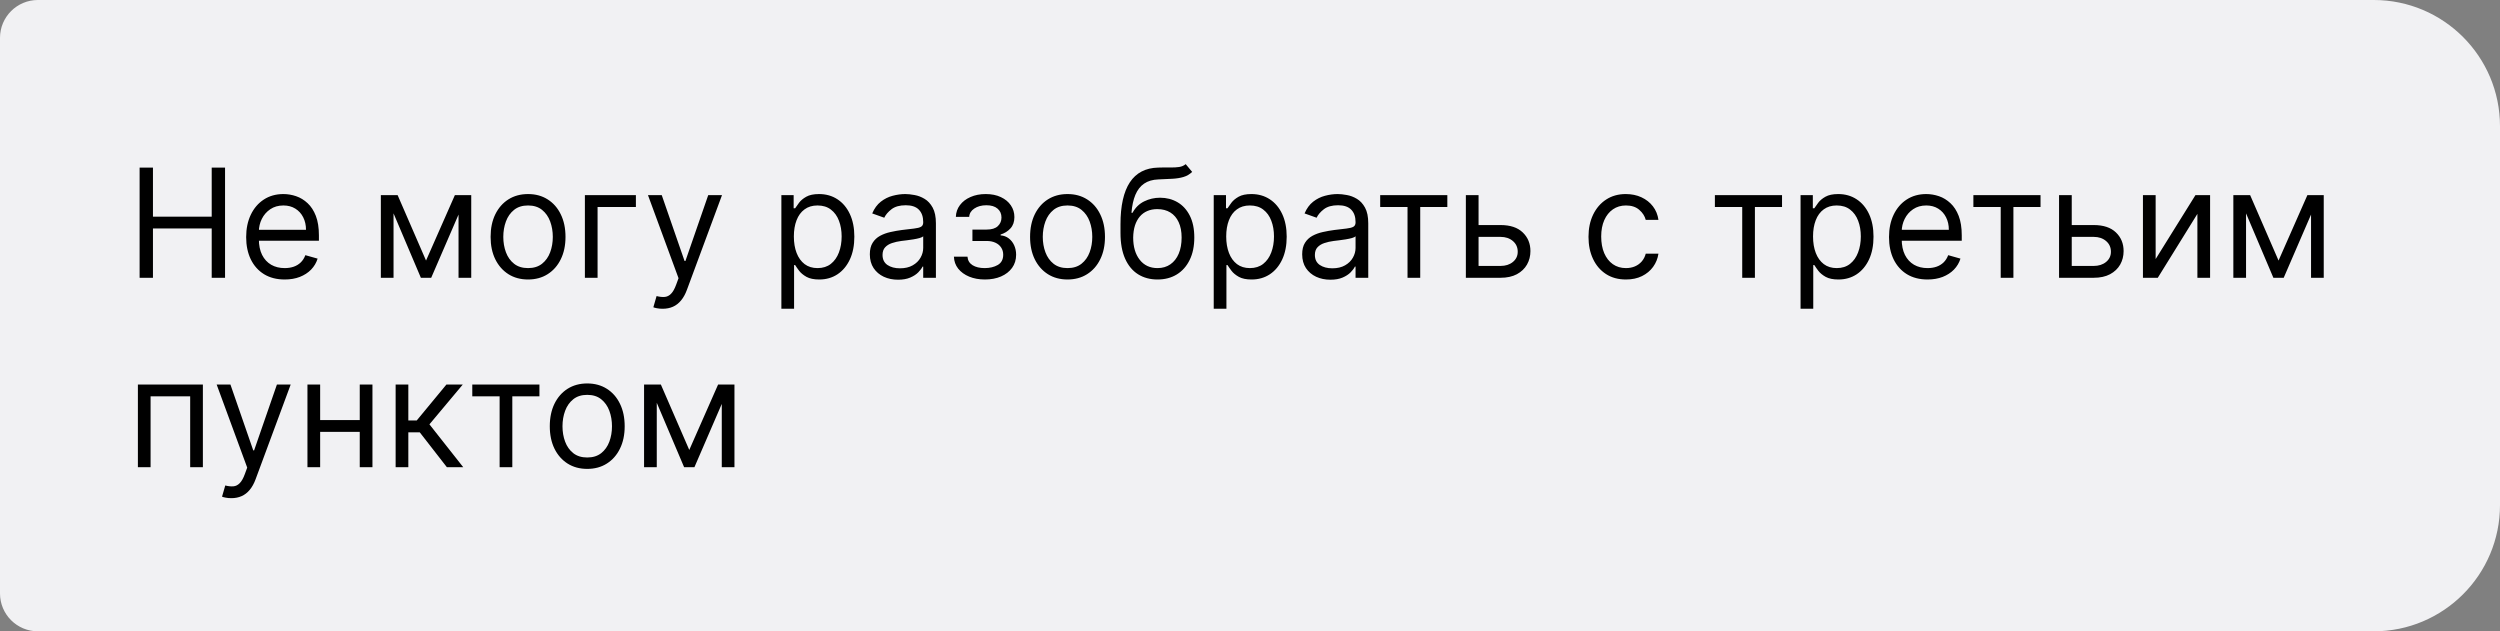 <?xml version="1.0" encoding="UTF-8"?> <svg xmlns="http://www.w3.org/2000/svg" width="198" height="50" viewBox="0 0 198 50" fill="none"><rect x="0" y="0" width="198" height="50" fill="#808080" stroke="none"/> <path d="M0 3C0 1.343 1.343 0 3 0H188C193.523 0 198 4.477 198 10V40C198 45.523 193.523 50 188 50H3C1.343 50 0 48.657 0 47V3Z" fill="#F1F1F3"></path> <path d="M11.057 22V13.273H12.114V17.159H16.767V13.273H17.824V22H16.767V18.097H12.114V22H11.057ZM22.548 22.136C21.917 22.136 21.373 21.997 20.916 21.719C20.461 21.438 20.11 21.046 19.863 20.543C19.619 20.037 19.496 19.449 19.496 18.778C19.496 18.108 19.619 17.517 19.863 17.006C20.11 16.491 20.454 16.091 20.894 15.804C21.337 15.514 21.854 15.369 22.445 15.369C22.786 15.369 23.123 15.426 23.455 15.54C23.788 15.653 24.09 15.838 24.363 16.094C24.636 16.347 24.853 16.682 25.015 17.099C25.177 17.517 25.258 18.031 25.258 18.642V19.068H20.212V18.199H24.235C24.235 17.829 24.161 17.5 24.014 17.21C23.869 16.921 23.661 16.692 23.391 16.524C23.124 16.357 22.809 16.273 22.445 16.273C22.045 16.273 21.698 16.372 21.405 16.571C21.116 16.767 20.893 17.023 20.736 17.338C20.58 17.653 20.502 17.991 20.502 18.352V18.932C20.502 19.426 20.587 19.845 20.758 20.189C20.931 20.53 21.171 20.79 21.478 20.969C21.785 21.145 22.141 21.233 22.548 21.233C22.812 21.233 23.05 21.196 23.264 21.122C23.479 21.046 23.666 20.932 23.822 20.781C23.978 20.628 24.099 20.438 24.184 20.21L25.155 20.483C25.053 20.812 24.881 21.102 24.64 21.352C24.398 21.599 24.1 21.793 23.745 21.932C23.39 22.068 22.991 22.136 22.548 22.136ZM33.742 20.636L36.026 15.454H36.981L34.151 22H33.333L30.555 15.454H31.492L33.742 20.636ZM31.168 15.454V22H30.163V15.454H31.168ZM36.316 22V15.454H37.322V22H36.316ZM41.822 22.136C41.231 22.136 40.712 21.996 40.266 21.715C39.823 21.433 39.477 21.04 39.227 20.534C38.979 20.028 38.856 19.438 38.856 18.761C38.856 18.079 38.979 17.484 39.227 16.976C39.477 16.467 39.823 16.072 40.266 15.791C40.712 15.51 41.231 15.369 41.822 15.369C42.413 15.369 42.93 15.51 43.373 15.791C43.819 16.072 44.166 16.467 44.413 16.976C44.663 17.484 44.788 18.079 44.788 18.761C44.788 19.438 44.663 20.028 44.413 20.534C44.166 21.04 43.819 21.433 43.373 21.715C42.93 21.996 42.413 22.136 41.822 22.136ZM41.822 21.233C42.271 21.233 42.64 21.118 42.93 20.888C43.219 20.658 43.434 20.355 43.573 19.98C43.712 19.605 43.782 19.199 43.782 18.761C43.782 18.324 43.712 17.916 43.573 17.538C43.434 17.16 43.219 16.855 42.93 16.622C42.64 16.389 42.271 16.273 41.822 16.273C41.373 16.273 41.004 16.389 40.714 16.622C40.424 16.855 40.209 17.16 40.07 17.538C39.931 17.916 39.861 18.324 39.861 18.761C39.861 19.199 39.931 19.605 40.07 19.98C40.209 20.355 40.424 20.658 40.714 20.888C41.004 21.118 41.373 21.233 41.822 21.233ZM50.363 15.454V16.392H47.328V22H46.323V15.454H50.363ZM52.478 24.454C52.308 24.454 52.156 24.44 52.022 24.412C51.889 24.386 51.797 24.361 51.745 24.335L52.001 23.449C52.245 23.511 52.461 23.534 52.649 23.517C52.836 23.5 53.002 23.416 53.147 23.266C53.295 23.118 53.43 22.878 53.552 22.546L53.74 22.034L51.319 15.454H52.41L54.217 20.671H54.285L56.092 15.454H57.183L54.404 22.954C54.279 23.293 54.125 23.572 53.94 23.794C53.755 24.018 53.541 24.185 53.297 24.293C53.055 24.401 52.782 24.454 52.478 24.454ZM61.885 24.454V15.454H62.857V16.494H62.976C63.05 16.381 63.152 16.236 63.283 16.06C63.416 15.881 63.607 15.722 63.854 15.582C64.104 15.44 64.442 15.369 64.868 15.369C65.419 15.369 65.905 15.507 66.326 15.783C66.746 16.058 67.074 16.449 67.31 16.954C67.546 17.46 67.664 18.057 67.664 18.744C67.664 19.438 67.546 20.038 67.31 20.547C67.074 21.053 66.748 21.445 66.33 21.723C65.912 21.999 65.431 22.136 64.885 22.136C64.465 22.136 64.128 22.067 63.875 21.928C63.623 21.785 63.428 21.625 63.291 21.446C63.155 21.264 63.05 21.114 62.976 20.994H62.891V24.454H61.885ZM62.874 18.727C62.874 19.222 62.946 19.658 63.091 20.035C63.236 20.41 63.448 20.704 63.726 20.918C64.005 21.128 64.346 21.233 64.749 21.233C65.169 21.233 65.52 21.122 65.802 20.901C66.086 20.676 66.299 20.375 66.441 19.997C66.586 19.616 66.658 19.193 66.658 18.727C66.658 18.267 66.587 17.852 66.445 17.483C66.306 17.111 66.094 16.817 65.81 16.601C65.529 16.382 65.175 16.273 64.749 16.273C64.34 16.273 63.996 16.376 63.718 16.584C63.439 16.788 63.229 17.075 63.087 17.445C62.945 17.811 62.874 18.239 62.874 18.727ZM71.124 22.153C70.709 22.153 70.333 22.075 69.995 21.919C69.657 21.76 69.388 21.531 69.189 21.233C68.99 20.932 68.891 20.568 68.891 20.142C68.891 19.767 68.965 19.463 69.113 19.23C69.26 18.994 69.458 18.81 69.705 18.676C69.952 18.543 70.225 18.443 70.523 18.378C70.824 18.31 71.127 18.256 71.431 18.216C71.829 18.165 72.151 18.126 72.398 18.101C72.648 18.072 72.83 18.026 72.944 17.96C73.06 17.895 73.118 17.781 73.118 17.619V17.585C73.118 17.165 73.003 16.838 72.773 16.605C72.546 16.372 72.201 16.256 71.738 16.256C71.257 16.256 70.881 16.361 70.608 16.571C70.336 16.781 70.144 17.006 70.033 17.244L69.079 16.903C69.249 16.506 69.476 16.196 69.76 15.974C70.047 15.75 70.36 15.594 70.698 15.506C71.039 15.415 71.374 15.369 71.704 15.369C71.914 15.369 72.155 15.395 72.428 15.446C72.704 15.494 72.969 15.595 73.225 15.749C73.483 15.902 73.698 16.134 73.868 16.443C74.039 16.753 74.124 17.168 74.124 17.688V22H73.118V21.114H73.067C72.999 21.256 72.885 21.408 72.726 21.57C72.567 21.732 72.356 21.869 72.091 21.983C71.827 22.097 71.505 22.153 71.124 22.153ZM71.277 21.25C71.675 21.25 72.01 21.172 72.283 21.016C72.559 20.859 72.766 20.658 72.905 20.41C73.047 20.163 73.118 19.903 73.118 19.631V18.71C73.076 18.761 72.982 18.808 72.837 18.851C72.695 18.891 72.53 18.926 72.343 18.957C72.158 18.986 71.978 19.011 71.802 19.034C71.628 19.054 71.488 19.071 71.38 19.085C71.118 19.119 70.874 19.175 70.647 19.251C70.422 19.325 70.24 19.438 70.101 19.588C69.965 19.736 69.897 19.938 69.897 20.193C69.897 20.543 70.026 20.807 70.284 20.986C70.546 21.162 70.877 21.25 71.277 21.25ZM75.55 20.329H76.624C76.647 20.625 76.781 20.849 77.025 21.003C77.272 21.156 77.593 21.233 77.988 21.233C78.391 21.233 78.737 21.151 79.023 20.986C79.31 20.818 79.454 20.548 79.454 20.176C79.454 19.957 79.4 19.767 79.292 19.605C79.184 19.44 79.032 19.312 78.836 19.222C78.64 19.131 78.408 19.085 78.141 19.085H77.016V18.182H78.141C78.542 18.182 78.837 18.091 79.028 17.909C79.221 17.727 79.317 17.5 79.317 17.227C79.317 16.935 79.214 16.7 79.006 16.524C78.799 16.345 78.505 16.256 78.124 16.256C77.741 16.256 77.421 16.342 77.165 16.516C76.91 16.686 76.775 16.906 76.761 17.176H75.704C75.715 16.824 75.823 16.513 76.028 16.243C76.232 15.97 76.511 15.757 76.863 15.604C77.215 15.447 77.619 15.369 78.073 15.369C78.533 15.369 78.933 15.45 79.271 15.612C79.612 15.771 79.874 15.989 80.059 16.264C80.246 16.537 80.34 16.847 80.34 17.193C80.34 17.562 80.237 17.861 80.029 18.088C79.822 18.315 79.562 18.477 79.249 18.574V18.642C79.496 18.659 79.711 18.739 79.893 18.881C80.077 19.02 80.221 19.203 80.323 19.43C80.425 19.655 80.477 19.903 80.477 20.176C80.477 20.574 80.37 20.921 80.157 21.216C79.944 21.509 79.651 21.736 79.279 21.898C78.907 22.057 78.482 22.136 78.005 22.136C77.542 22.136 77.127 22.061 76.761 21.91C76.394 21.757 76.103 21.546 75.887 21.276C75.674 21.003 75.562 20.688 75.55 20.329ZM84.548 22.136C83.957 22.136 83.439 21.996 82.993 21.715C82.55 21.433 82.203 21.04 81.953 20.534C81.706 20.028 81.582 19.438 81.582 18.761C81.582 18.079 81.706 17.484 81.953 16.976C82.203 16.467 82.55 16.072 82.993 15.791C83.439 15.51 83.957 15.369 84.548 15.369C85.139 15.369 85.656 15.51 86.099 15.791C86.546 16.072 86.892 16.467 87.139 16.976C87.389 17.484 87.514 18.079 87.514 18.761C87.514 19.438 87.389 20.028 87.139 20.534C86.892 21.04 86.546 21.433 86.099 21.715C85.656 21.996 85.139 22.136 84.548 22.136ZM84.548 21.233C84.997 21.233 85.367 21.118 85.656 20.888C85.946 20.658 86.16 20.355 86.3 19.98C86.439 19.605 86.508 19.199 86.508 18.761C86.508 18.324 86.439 17.916 86.3 17.538C86.16 17.16 85.946 16.855 85.656 16.622C85.367 16.389 84.997 16.273 84.548 16.273C84.099 16.273 83.73 16.389 83.44 16.622C83.151 16.855 82.936 17.16 82.797 17.538C82.658 17.916 82.588 18.324 82.588 18.761C82.588 19.199 82.658 19.605 82.797 19.98C82.936 20.355 83.151 20.658 83.44 20.888C83.73 21.118 84.099 21.233 84.548 21.233ZM93.907 13L94.419 13.614C94.22 13.807 93.99 13.942 93.728 14.018C93.467 14.095 93.171 14.142 92.842 14.159C92.512 14.176 92.146 14.193 91.743 14.21C91.288 14.227 90.912 14.338 90.613 14.543C90.315 14.747 90.085 15.043 89.923 15.429C89.761 15.815 89.657 16.29 89.612 16.852H89.697C89.919 16.443 90.225 16.142 90.618 15.949C91.01 15.756 91.43 15.659 91.879 15.659C92.39 15.659 92.85 15.778 93.26 16.017C93.669 16.256 93.993 16.609 94.231 17.078C94.47 17.547 94.589 18.125 94.589 18.812C94.589 19.497 94.467 20.088 94.223 20.585C93.981 21.082 93.642 21.466 93.204 21.736C92.769 22.003 92.26 22.136 91.674 22.136C91.089 22.136 90.576 21.999 90.136 21.723C89.696 21.445 89.353 21.033 89.109 20.487C88.865 19.939 88.743 19.261 88.743 18.454V17.756C88.743 16.298 88.99 15.193 89.484 14.44C89.981 13.688 90.728 13.298 91.725 13.273C92.078 13.261 92.392 13.258 92.667 13.264C92.943 13.27 93.183 13.257 93.387 13.226C93.592 13.195 93.765 13.119 93.907 13ZM91.674 21.233C92.069 21.233 92.409 21.134 92.693 20.935C92.98 20.736 93.2 20.456 93.353 20.095C93.507 19.732 93.584 19.304 93.584 18.812C93.584 18.335 93.505 17.929 93.349 17.594C93.196 17.259 92.975 17.003 92.689 16.827C92.402 16.651 92.058 16.562 91.657 16.562C91.365 16.562 91.102 16.612 90.869 16.712C90.636 16.811 90.437 16.957 90.272 17.151C90.108 17.344 89.98 17.579 89.889 17.858C89.801 18.136 89.754 18.454 89.748 18.812C89.748 19.546 89.92 20.132 90.264 20.572C90.608 21.013 91.078 21.233 91.674 21.233ZM96.127 24.454V15.454H97.099V16.494H97.218C97.292 16.381 97.394 16.236 97.525 16.06C97.659 15.881 97.849 15.722 98.096 15.582C98.346 15.44 98.684 15.369 99.11 15.369C99.662 15.369 100.147 15.507 100.568 15.783C100.988 16.058 101.316 16.449 101.552 16.954C101.788 17.46 101.906 18.057 101.906 18.744C101.906 19.438 101.788 20.038 101.552 20.547C101.316 21.053 100.99 21.445 100.572 21.723C100.154 21.999 99.673 22.136 99.127 22.136C98.707 22.136 98.37 22.067 98.118 21.928C97.865 21.785 97.67 21.625 97.534 21.446C97.397 21.264 97.292 21.114 97.218 20.994H97.133V24.454H96.127ZM97.116 18.727C97.116 19.222 97.189 19.658 97.334 20.035C97.478 20.41 97.69 20.704 97.968 20.918C98.247 21.128 98.588 21.233 98.991 21.233C99.412 21.233 99.762 21.122 100.044 20.901C100.328 20.676 100.541 20.375 100.683 19.997C100.828 19.616 100.9 19.193 100.9 18.727C100.9 18.267 100.829 17.852 100.687 17.483C100.548 17.111 100.336 16.817 100.052 16.601C99.771 16.382 99.417 16.273 98.991 16.273C98.582 16.273 98.238 16.376 97.96 16.584C97.681 16.788 97.471 17.075 97.329 17.445C97.187 17.811 97.116 18.239 97.116 18.727ZM105.366 22.153C104.951 22.153 104.575 22.075 104.237 21.919C103.899 21.76 103.63 21.531 103.431 21.233C103.233 20.932 103.133 20.568 103.133 20.142C103.133 19.767 103.207 19.463 103.355 19.23C103.502 18.994 103.7 18.81 103.947 18.676C104.194 18.543 104.467 18.443 104.765 18.378C105.066 18.31 105.369 18.256 105.673 18.216C106.071 18.165 106.393 18.126 106.64 18.101C106.89 18.072 107.072 18.026 107.186 17.96C107.302 17.895 107.36 17.781 107.36 17.619V17.585C107.36 17.165 107.245 16.838 107.015 16.605C106.788 16.372 106.443 16.256 105.98 16.256C105.5 16.256 105.123 16.361 104.85 16.571C104.578 16.781 104.386 17.006 104.275 17.244L103.321 16.903C103.491 16.506 103.718 16.196 104.002 15.974C104.289 15.75 104.602 15.594 104.94 15.506C105.281 15.415 105.616 15.369 105.946 15.369C106.156 15.369 106.397 15.395 106.67 15.446C106.946 15.494 107.211 15.595 107.467 15.749C107.725 15.902 107.94 16.134 108.11 16.443C108.281 16.753 108.366 17.168 108.366 17.688V22H107.36V21.114H107.309C107.241 21.256 107.127 21.408 106.968 21.57C106.809 21.732 106.598 21.869 106.333 21.983C106.069 22.097 105.747 22.153 105.366 22.153ZM105.52 21.25C105.917 21.25 106.252 21.172 106.525 21.016C106.801 20.859 107.008 20.658 107.147 20.41C107.289 20.163 107.36 19.903 107.36 19.631V18.71C107.318 18.761 107.224 18.808 107.079 18.851C106.937 18.891 106.772 18.926 106.585 18.957C106.4 18.986 106.22 19.011 106.044 19.034C105.87 19.054 105.73 19.071 105.622 19.085C105.36 19.119 105.116 19.175 104.889 19.251C104.664 19.325 104.483 19.438 104.343 19.588C104.207 19.736 104.139 19.938 104.139 20.193C104.139 20.543 104.268 20.807 104.527 20.986C104.788 21.162 105.119 21.25 105.52 21.25ZM109.311 16.392V15.454H114.629V16.392H112.482V22H111.476V16.392H109.311ZM116.966 17.824H118.841C119.608 17.824 120.194 18.018 120.6 18.408C121.007 18.797 121.21 19.29 121.21 19.886C121.21 20.278 121.119 20.635 120.937 20.956C120.755 21.274 120.488 21.528 120.136 21.719C119.784 21.906 119.352 22 118.841 22H116.096V15.454H117.102V21.062H118.841C119.238 21.062 119.565 20.957 119.821 20.747C120.076 20.537 120.204 20.267 120.204 19.938C120.204 19.591 120.076 19.308 119.821 19.09C119.565 18.871 119.238 18.761 118.841 18.761H116.966V17.824ZM128.775 22.136C128.161 22.136 127.633 21.991 127.19 21.702C126.746 21.412 126.406 21.013 126.167 20.504C125.928 19.996 125.809 19.415 125.809 18.761C125.809 18.097 125.931 17.51 126.175 17.001C126.423 16.49 126.766 16.091 127.207 15.804C127.65 15.514 128.167 15.369 128.758 15.369C129.218 15.369 129.633 15.454 130.002 15.625C130.371 15.796 130.674 16.034 130.91 16.341C131.146 16.648 131.292 17.006 131.349 17.415H130.343C130.266 17.116 130.096 16.852 129.832 16.622C129.57 16.389 129.218 16.273 128.775 16.273C128.383 16.273 128.039 16.375 127.744 16.579C127.451 16.781 127.222 17.067 127.058 17.436C126.896 17.803 126.815 18.233 126.815 18.727C126.815 19.233 126.894 19.673 127.053 20.048C127.215 20.423 127.442 20.715 127.735 20.922C128.031 21.129 128.377 21.233 128.775 21.233C129.036 21.233 129.273 21.188 129.487 21.097C129.7 21.006 129.88 20.875 130.028 20.704C130.175 20.534 130.281 20.329 130.343 20.091H131.349C131.292 20.477 131.151 20.825 130.927 21.135C130.705 21.442 130.411 21.686 130.045 21.868C129.681 22.047 129.258 22.136 128.775 22.136ZM135.819 16.392V15.454H141.137V16.392H138.989V22H137.984V16.392H135.819ZM142.604 24.454V15.454H143.576V16.494H143.695C143.769 16.381 143.871 16.236 144.002 16.06C144.135 15.881 144.326 15.722 144.573 15.582C144.823 15.44 145.161 15.369 145.587 15.369C146.138 15.369 146.624 15.507 147.044 15.783C147.465 16.058 147.793 16.449 148.029 16.954C148.265 17.46 148.382 18.057 148.382 18.744C148.382 19.438 148.265 20.038 148.029 20.547C147.793 21.053 147.466 21.445 147.049 21.723C146.631 21.999 146.15 22.136 145.604 22.136C145.184 22.136 144.847 22.067 144.594 21.928C144.341 21.785 144.147 21.625 144.01 21.446C143.874 21.264 143.769 21.114 143.695 20.994H143.61V24.454H142.604ZM143.593 18.727C143.593 19.222 143.665 19.658 143.81 20.035C143.955 20.41 144.167 20.704 144.445 20.918C144.723 21.128 145.064 21.233 145.468 21.233C145.888 21.233 146.239 21.122 146.52 20.901C146.804 20.676 147.017 20.375 147.159 19.997C147.304 19.616 147.377 19.193 147.377 18.727C147.377 18.267 147.306 17.852 147.164 17.483C147.025 17.111 146.813 16.817 146.529 16.601C146.248 16.382 145.894 16.273 145.468 16.273C145.059 16.273 144.715 16.376 144.436 16.584C144.158 16.788 143.948 17.075 143.806 17.445C143.664 17.811 143.593 18.239 143.593 18.727ZM152.661 22.136C152.03 22.136 151.486 21.997 151.029 21.719C150.574 21.438 150.223 21.046 149.976 20.543C149.732 20.037 149.61 19.449 149.61 18.778C149.61 18.108 149.732 17.517 149.976 17.006C150.223 16.491 150.567 16.091 151.007 15.804C151.451 15.514 151.968 15.369 152.559 15.369C152.9 15.369 153.236 15.426 153.569 15.54C153.901 15.653 154.203 15.838 154.476 16.094C154.749 16.347 154.966 16.682 155.128 17.099C155.29 17.517 155.371 18.031 155.371 18.642V19.068H150.326V18.199H154.348C154.348 17.829 154.275 17.5 154.127 17.21C153.982 16.921 153.775 16.692 153.505 16.524C153.238 16.357 152.922 16.273 152.559 16.273C152.158 16.273 151.811 16.372 151.519 16.571C151.229 16.767 151.006 17.023 150.85 17.338C150.694 17.653 150.615 17.991 150.615 18.352V18.932C150.615 19.426 150.701 19.845 150.871 20.189C151.044 20.53 151.284 20.79 151.591 20.969C151.898 21.145 152.255 21.233 152.661 21.233C152.925 21.233 153.164 21.196 153.377 21.122C153.593 21.046 153.779 20.932 153.935 20.781C154.091 20.628 154.212 20.438 154.297 20.21L155.269 20.483C155.167 20.812 154.995 21.102 154.753 21.352C154.512 21.599 154.213 21.793 153.858 21.932C153.503 22.068 153.104 22.136 152.661 22.136ZM156.292 16.392V15.454H161.61V16.392H159.462V22H158.456V16.392H156.292ZM163.946 17.824H165.821C166.588 17.824 167.175 18.018 167.581 18.408C167.987 18.797 168.19 19.29 168.19 19.886C168.19 20.278 168.099 20.635 167.918 20.956C167.736 21.274 167.469 21.528 167.116 21.719C166.764 21.906 166.332 22 165.821 22H163.077V15.454H164.082V21.062H165.821C166.219 21.062 166.545 20.957 166.801 20.747C167.057 20.537 167.185 20.267 167.185 19.938C167.185 19.591 167.057 19.308 166.801 19.09C166.545 18.871 166.219 18.761 165.821 18.761H163.946V17.824ZM170.727 20.517L173.88 15.454H175.039V22H174.034V16.938L170.897 22H169.721V15.454H170.727V20.517ZM180.461 20.636L182.745 15.454H183.7L180.87 22H180.052L177.273 15.454H178.211L180.461 20.636ZM177.887 15.454V22H176.881V15.454H177.887ZM183.035 22V15.454H184.04V22H183.035ZM10.921 37V30.454H16.068V37H15.062V31.392H11.926V37H10.921ZM18.318 39.455C18.148 39.455 17.996 39.44 17.862 39.412C17.729 39.386 17.636 39.361 17.585 39.335L17.841 38.449C18.085 38.511 18.301 38.534 18.489 38.517C18.676 38.5 18.842 38.416 18.987 38.266C19.135 38.118 19.27 37.878 19.392 37.545L19.579 37.034L17.159 30.454H18.25L20.057 35.67H20.125L21.932 30.454H23.023L20.244 37.955C20.119 38.293 19.965 38.572 19.78 38.794C19.595 39.019 19.381 39.185 19.136 39.293C18.895 39.401 18.622 39.455 18.318 39.455ZM28.731 33.267V34.205H25.117V33.267H28.731ZM25.356 30.454V37H24.35V30.454H25.356ZM29.498 30.454V37H28.492V30.454H29.498ZM31.334 37V30.454H32.34V33.301H33.005L35.357 30.454H36.653L34.011 33.608L36.687 37H35.391L33.244 34.239H32.34V37H31.334ZM37.405 31.392V30.454H42.723V31.392H40.575V37H39.57V31.392H37.405ZM46.509 37.136C45.918 37.136 45.4 36.996 44.954 36.715C44.511 36.433 44.164 36.04 43.914 35.534C43.667 35.028 43.543 34.438 43.543 33.761C43.543 33.08 43.667 32.484 43.914 31.976C44.164 31.467 44.511 31.072 44.954 30.791C45.4 30.51 45.918 30.369 46.509 30.369C47.1 30.369 47.617 30.51 48.06 30.791C48.506 31.072 48.853 31.467 49.1 31.976C49.35 32.484 49.475 33.08 49.475 33.761C49.475 34.438 49.35 35.028 49.1 35.534C48.853 36.04 48.506 36.433 48.06 36.715C47.617 36.996 47.1 37.136 46.509 37.136ZM46.509 36.233C46.958 36.233 47.327 36.118 47.617 35.888C47.907 35.658 48.121 35.355 48.261 34.98C48.4 34.605 48.469 34.199 48.469 33.761C48.469 33.324 48.4 32.916 48.261 32.538C48.121 32.16 47.907 31.855 47.617 31.622C47.327 31.389 46.958 31.273 46.509 31.273C46.06 31.273 45.691 31.389 45.401 31.622C45.111 31.855 44.897 32.16 44.758 32.538C44.619 32.916 44.549 33.324 44.549 33.761C44.549 34.199 44.619 34.605 44.758 34.98C44.897 35.355 45.111 35.658 45.401 35.888C45.691 36.118 46.06 36.233 46.509 36.233ZM54.59 35.636L56.874 30.454H57.828L54.999 37H54.181L51.402 30.454H52.34L54.59 35.636ZM52.016 30.454V37H51.01V30.454H52.016ZM57.164 37V30.454H58.169V37H57.164Z" fill="black"></path> </svg> 